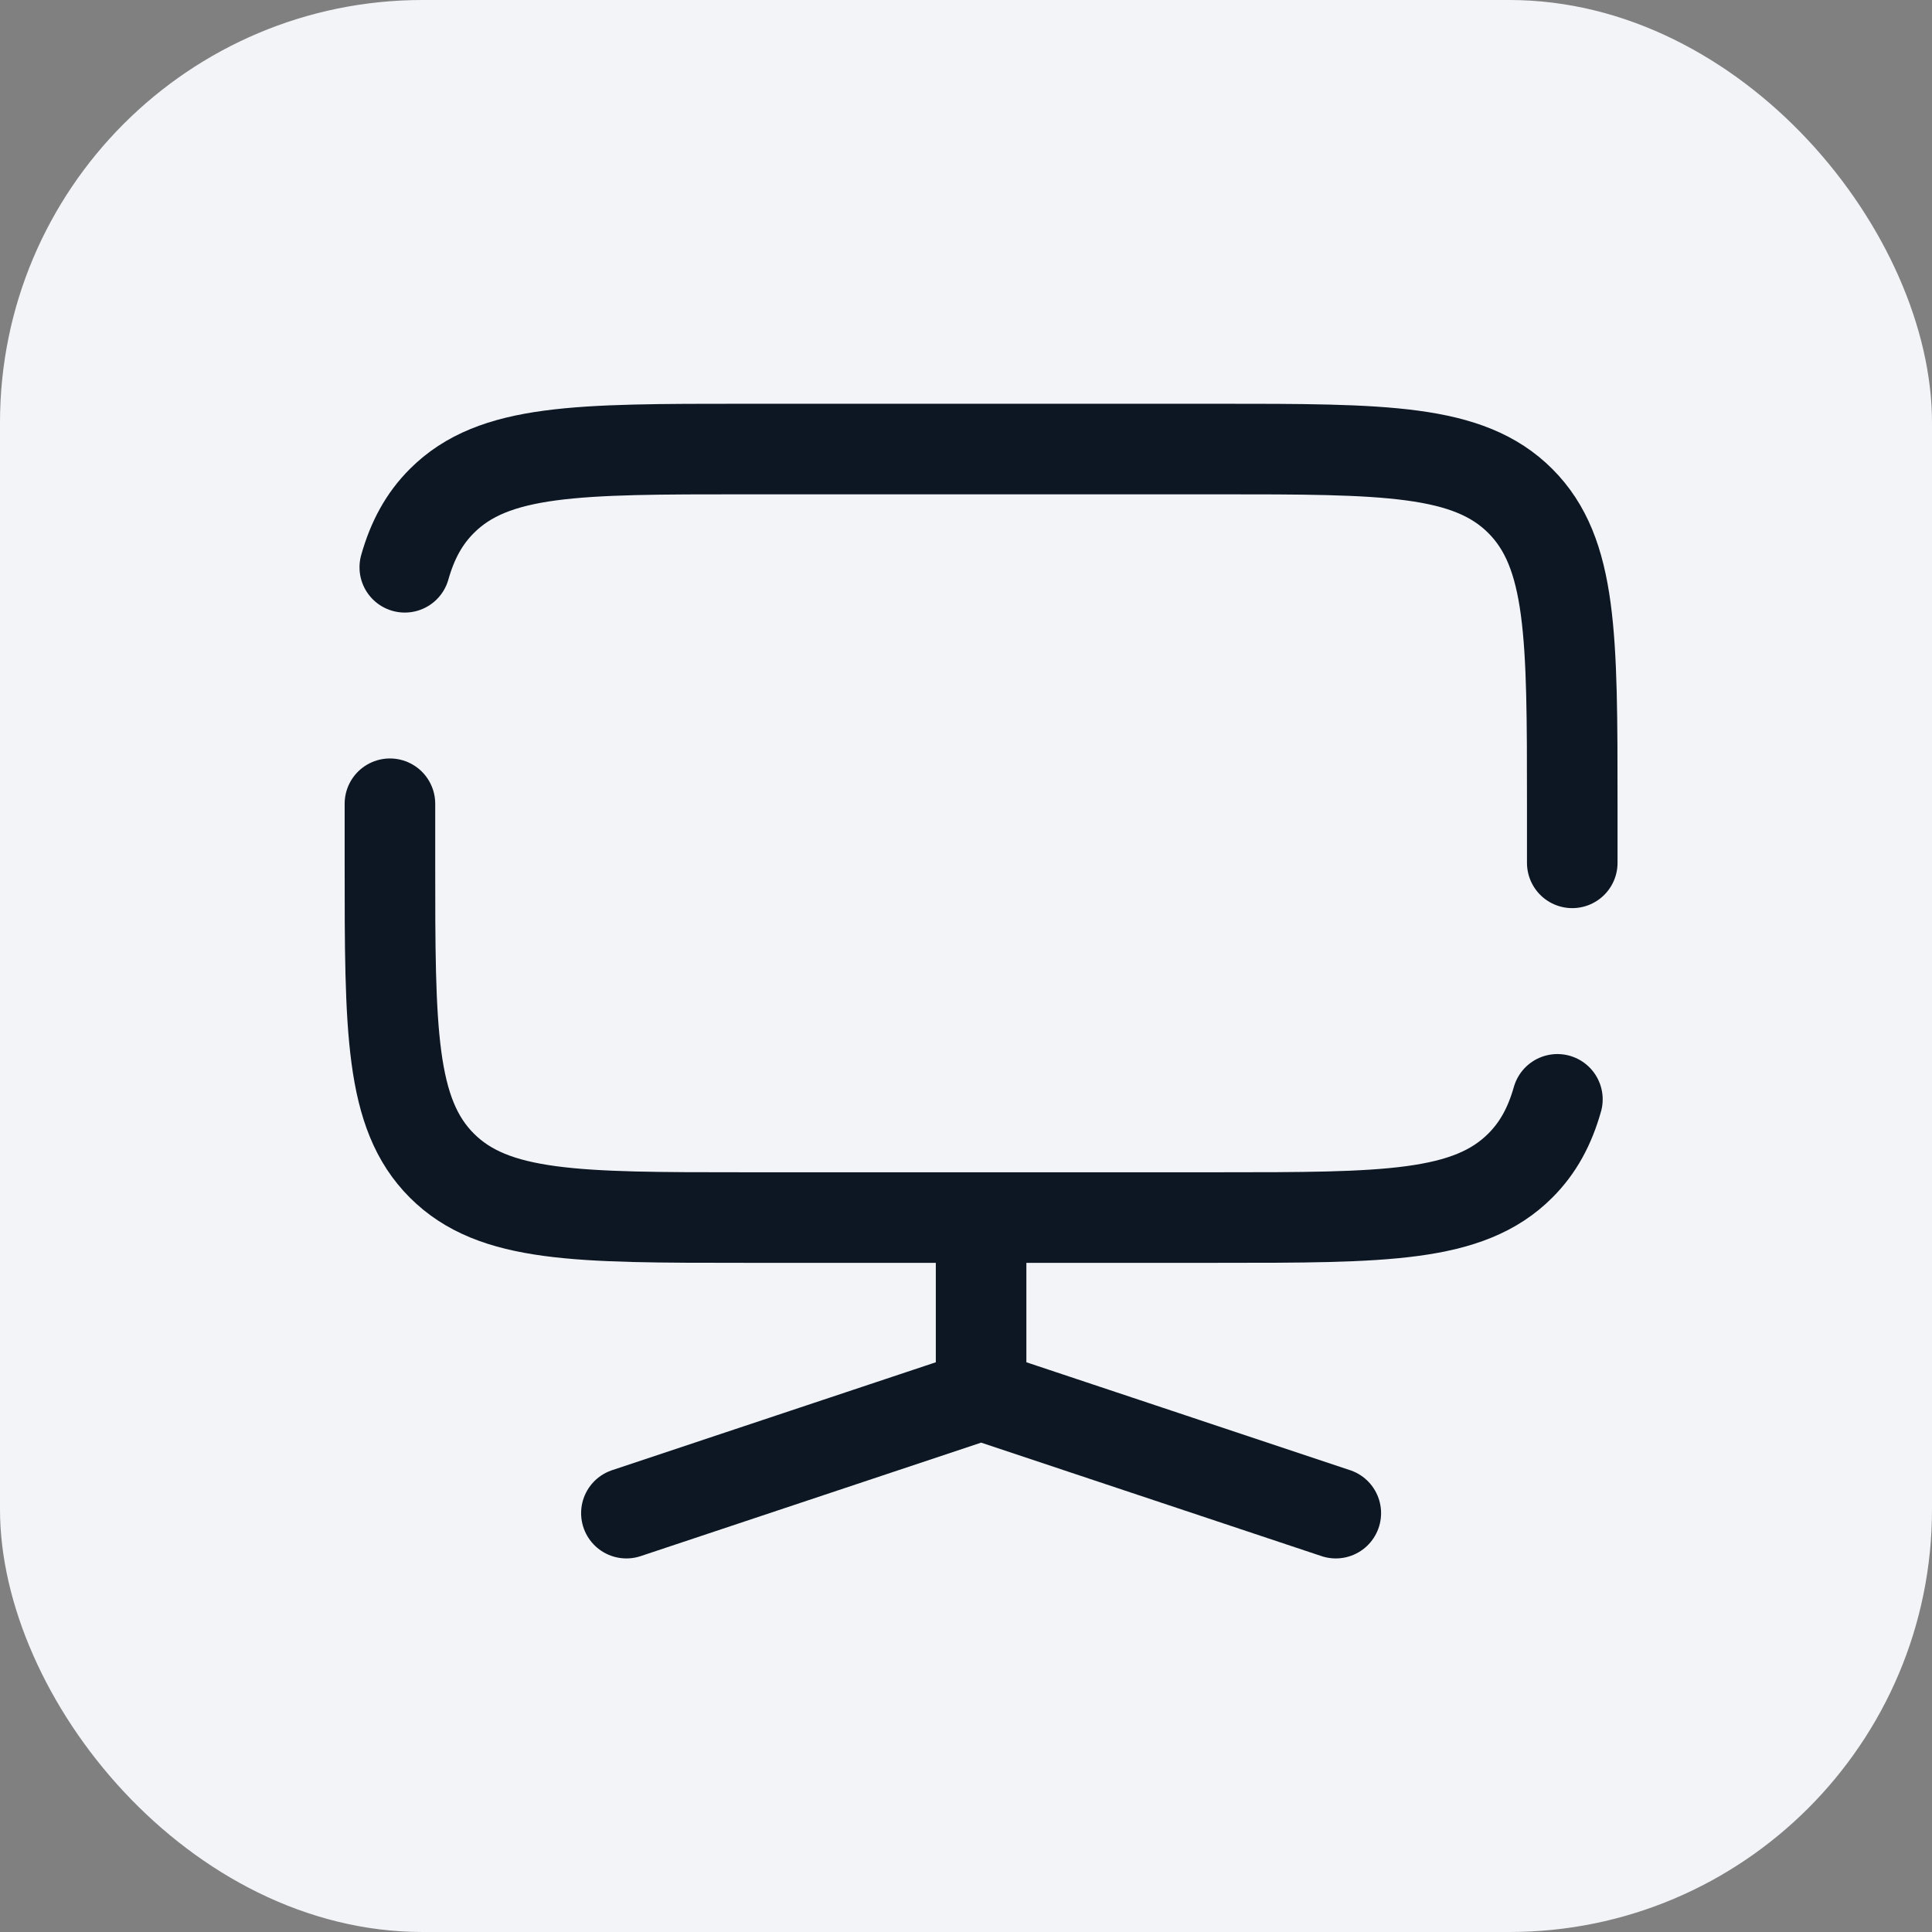 <?xml version="1.0" encoding="UTF-8"?> <svg xmlns="http://www.w3.org/2000/svg" width="64" height="64" viewBox="0 0 64 64" fill="none"><rect x="0" y="0" width="64" height="64" fill="#808080" stroke="none"/><rect width="64" height="64" rx="14" fill="#F2F4F8"></rect><path d="M52.083 28.583V26.625C52.083 21.086 52.083 18.317 50.362 16.596C48.642 14.875 45.872 14.875 40.333 14.875H24.667C19.128 14.875 16.358 14.875 14.637 16.596C14.05 17.183 13.664 17.892 13.409 18.792M12.917 26.625V28.583C12.917 34.122 12.917 36.892 14.637 38.612C16.358 40.333 19.128 40.333 24.667 40.333H40.333C45.872 40.333 48.642 40.333 50.362 38.612C50.95 38.025 51.336 37.316 51.591 36.417" stroke="#0D1724" stroke-width="3" stroke-linecap="round"></path><path d="M32.5 46.208V41.312M32.5 46.208L44.25 50.125M32.5 46.208L20.75 50.125" stroke="#0D1724" stroke-width="3" stroke-linecap="round"></path></svg> 